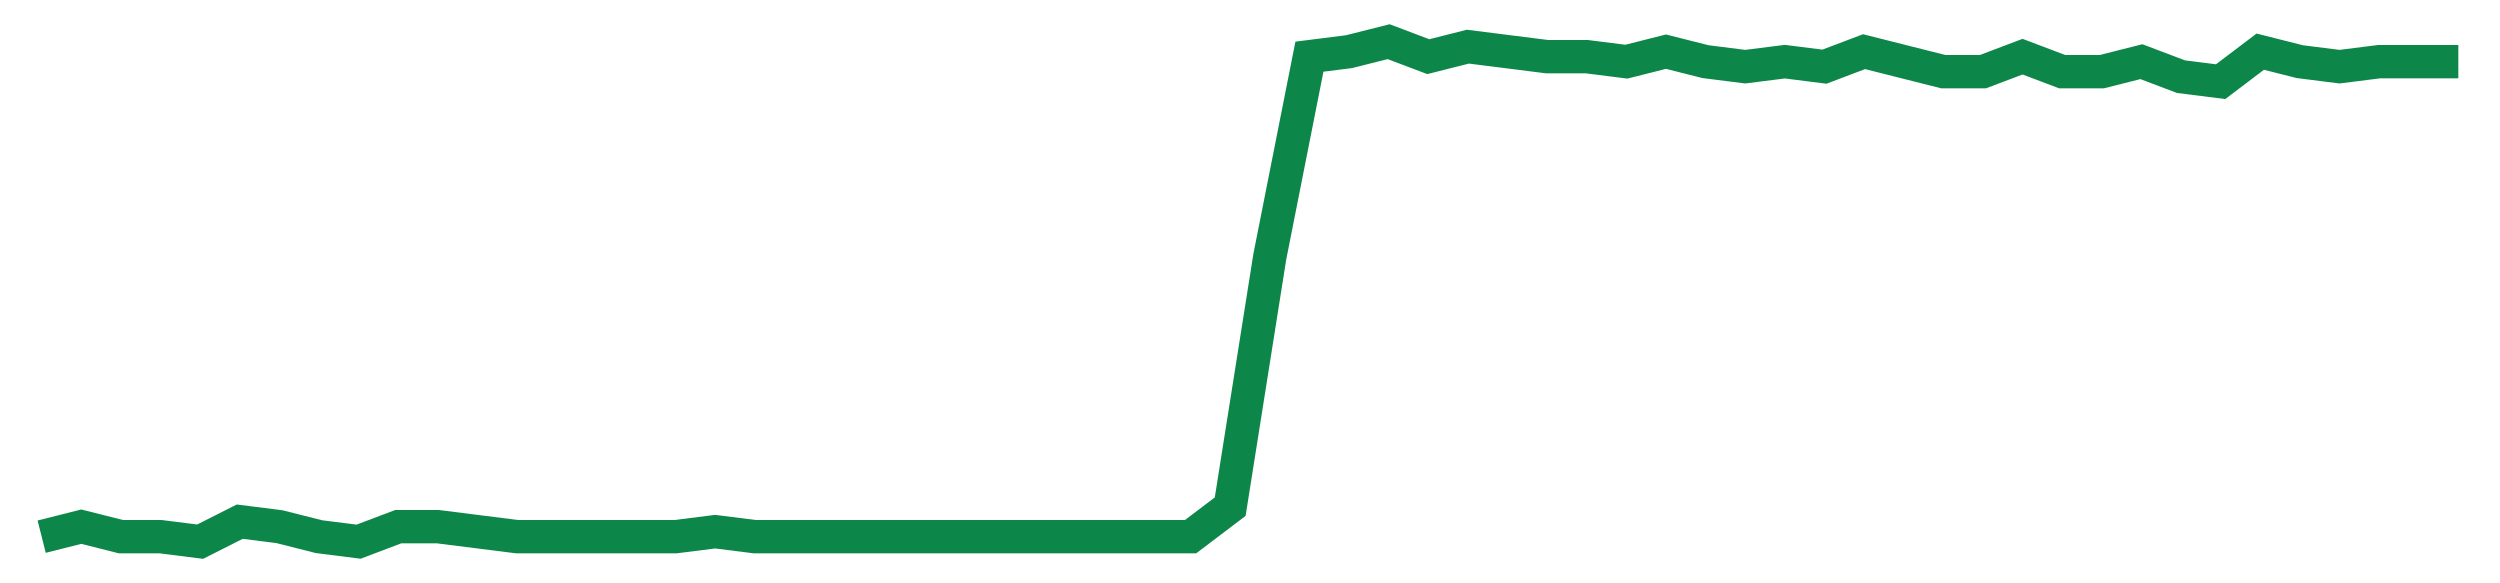 <svg width="300" height="70" viewBox="0 0 300 70" xmlns="http://www.w3.org/2000/svg">
    <path d="M 5,64.4 L 9.754,63.2 L 14.508,64.4 L 19.262,64.4 L 24.016,65 L 28.77,62.6 L 33.525,63.2 L 38.279,64.4 L 43.033,65 L 47.787,63.2 L 52.541,63.2 L 57.295,63.8 L 62.049,64.4 L 66.803,64.4 L 71.557,64.4 L 76.311,64.4 L 81.066,64.4 L 85.82,63.8 L 90.574,64.4 L 95.328,64.4 L 100.082,64.4 L 104.836,64.4 L 109.59,64.4 L 114.344,64.4 L 119.098,64.4 L 123.852,64.4 L 128.607,64.4 L 133.361,64.4 L 138.115,64.4 L 142.869,64.4 L 147.623,60.8 L 152.377,30.8 L 157.131,6.8 L 161.885,6.2 L 166.639,5 L 171.393,6.8 L 176.148,5.6 L 180.902,6.2 L 185.656,6.8 L 190.41,6.8 L 195.164,7.4 L 199.918,6.2 L 204.672,7.4 L 209.426,8 L 214.18,7.4 L 218.934,8 L 223.689,6.2 L 228.443,7.4 L 233.197,8.6 L 237.951,8.6 L 242.705,6.8 L 247.459,8.6 L 252.213,8.6 L 256.967,7.4 L 261.721,9.2 L 266.475,9.8 L 271.23,6.2 L 275.984,7.4 L 280.738,8 L 285.492,7.4 L 290.246,7.4 L 295,7.4" fill="none" stroke="#0D8749" stroke-width="4"/>
</svg>